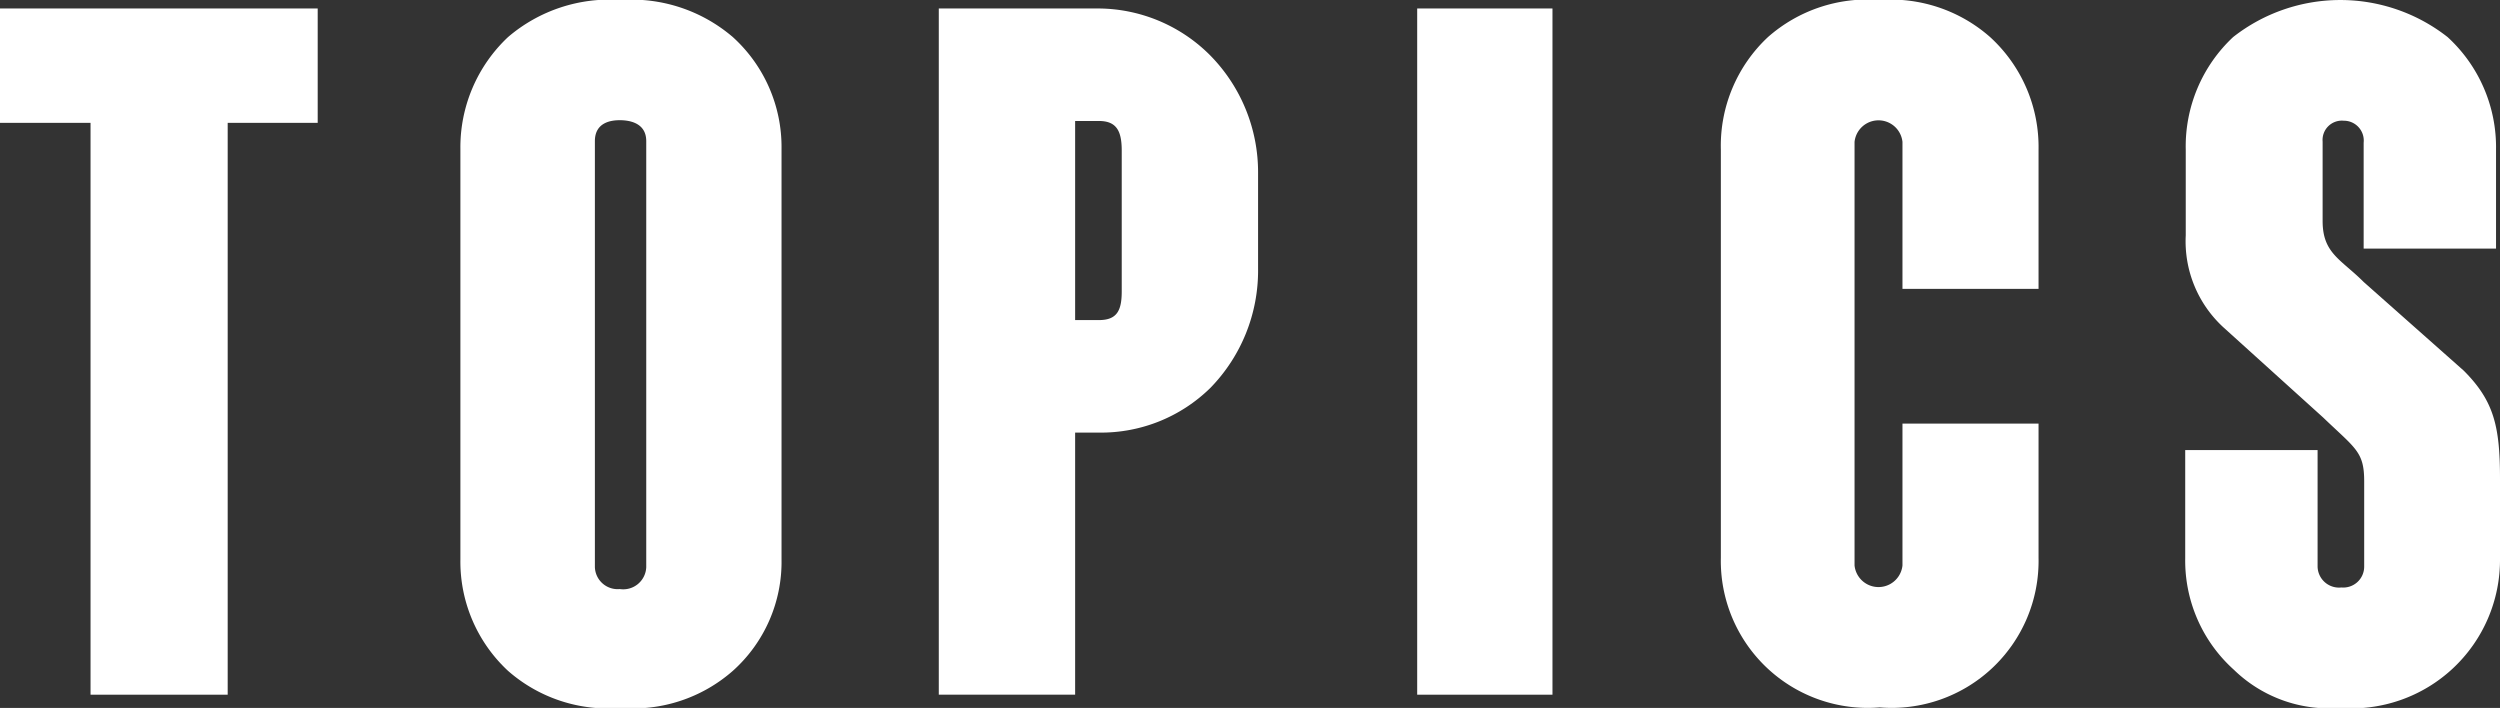 <svg xmlns="http://www.w3.org/2000/svg" viewBox="0 0 94.43 26.74"><rect x="0" y="0" width="94.43" height="26.74" fill="#333333" stroke="none"/><defs><style>.cls-1{fill:#fff;}</style></defs><title>ttl_blog_fp</title><g id="レイヤー_2" data-name="レイヤー 2"><g id="_06_上坊工業_新着情報_一覧" data-name="06_上坊工業_新着情報_一覧"><path class="cls-1" d="M3.42,4.64H0V.32H12V4.64H8.6v21.6H3.42Z"/><path class="cls-1" d="M29.52,5.62V21.13a5.52,5.52,0,0,1-1.84,4.21,5.71,5.71,0,0,1-4.24,1.4,5.72,5.72,0,0,1-4.25-1.4,5.63,5.63,0,0,1-1.8-4.21V5.62a5.71,5.71,0,0,1,1.8-4.22A5.89,5.89,0,0,1,23.44,0a5.88,5.88,0,0,1,4.24,1.4A5.6,5.6,0,0,1,29.52,5.62Zm-5.11-.29c0-.72-.69-.79-1-.79s-.94.07-.94.79V21.42a.86.86,0,0,0,.94.83.87.87,0,0,0,1-.83Z"/><path class="cls-1" d="M47.52,6.55v3.6a6.34,6.34,0,0,1-1.8,4.5,5.89,5.89,0,0,1-4.21,1.69h-.9v9.9H35.46V.32h6a6,6,0,0,1,4.21,1.73A6.29,6.29,0,0,1,47.52,6.55Zm-5.15-.86c0-.72-.18-1.12-.86-1.12h-.9v7.52h.9c.68,0,.86-.36.86-1.08Z"/><path class="cls-1" d="M53.53.32h5.11V26.24H53.53Z"/><path class="cls-1" d="M71.86,16H77v5.07a5.55,5.55,0,0,1-6,5.65,5.55,5.55,0,0,1-6-5.65V5.65A5.62,5.62,0,0,1,66.78,1.4,5.68,5.68,0,0,1,71,0a5.67,5.67,0,0,1,4.17,1.4A5.62,5.62,0,0,1,77,5.65v5.26H71.86V5.36a.91.91,0,0,0-1.81,0v16a.91.91,0,0,0,1.81,0Z"/><path class="cls-1" d="M94.43,21.09a5.61,5.61,0,0,1-6.05,5.65,5.15,5.15,0,0,1-4-1.44,5.54,5.54,0,0,1-1.84-4.21V17h5v4.4a.81.81,0,0,0,.9.79.79.79,0,0,0,.86-.79V18.18c0-1.12-.32-1.23-1.55-2.41L84,12.38a4.41,4.41,0,0,1-1.44-3.49V5.65A5.65,5.65,0,0,1,84.35,1.4a6.56,6.56,0,0,1,8.1,0,5.64,5.64,0,0,1,1.83,4.25V9.39h-5v-4a.75.75,0,0,0-.75-.83.73.73,0,0,0-.8.79v3c0,1.22.69,1.44,1.55,2.3L93.06,14c1.15,1.15,1.37,2.12,1.37,4.1Z"/></g></g></svg>